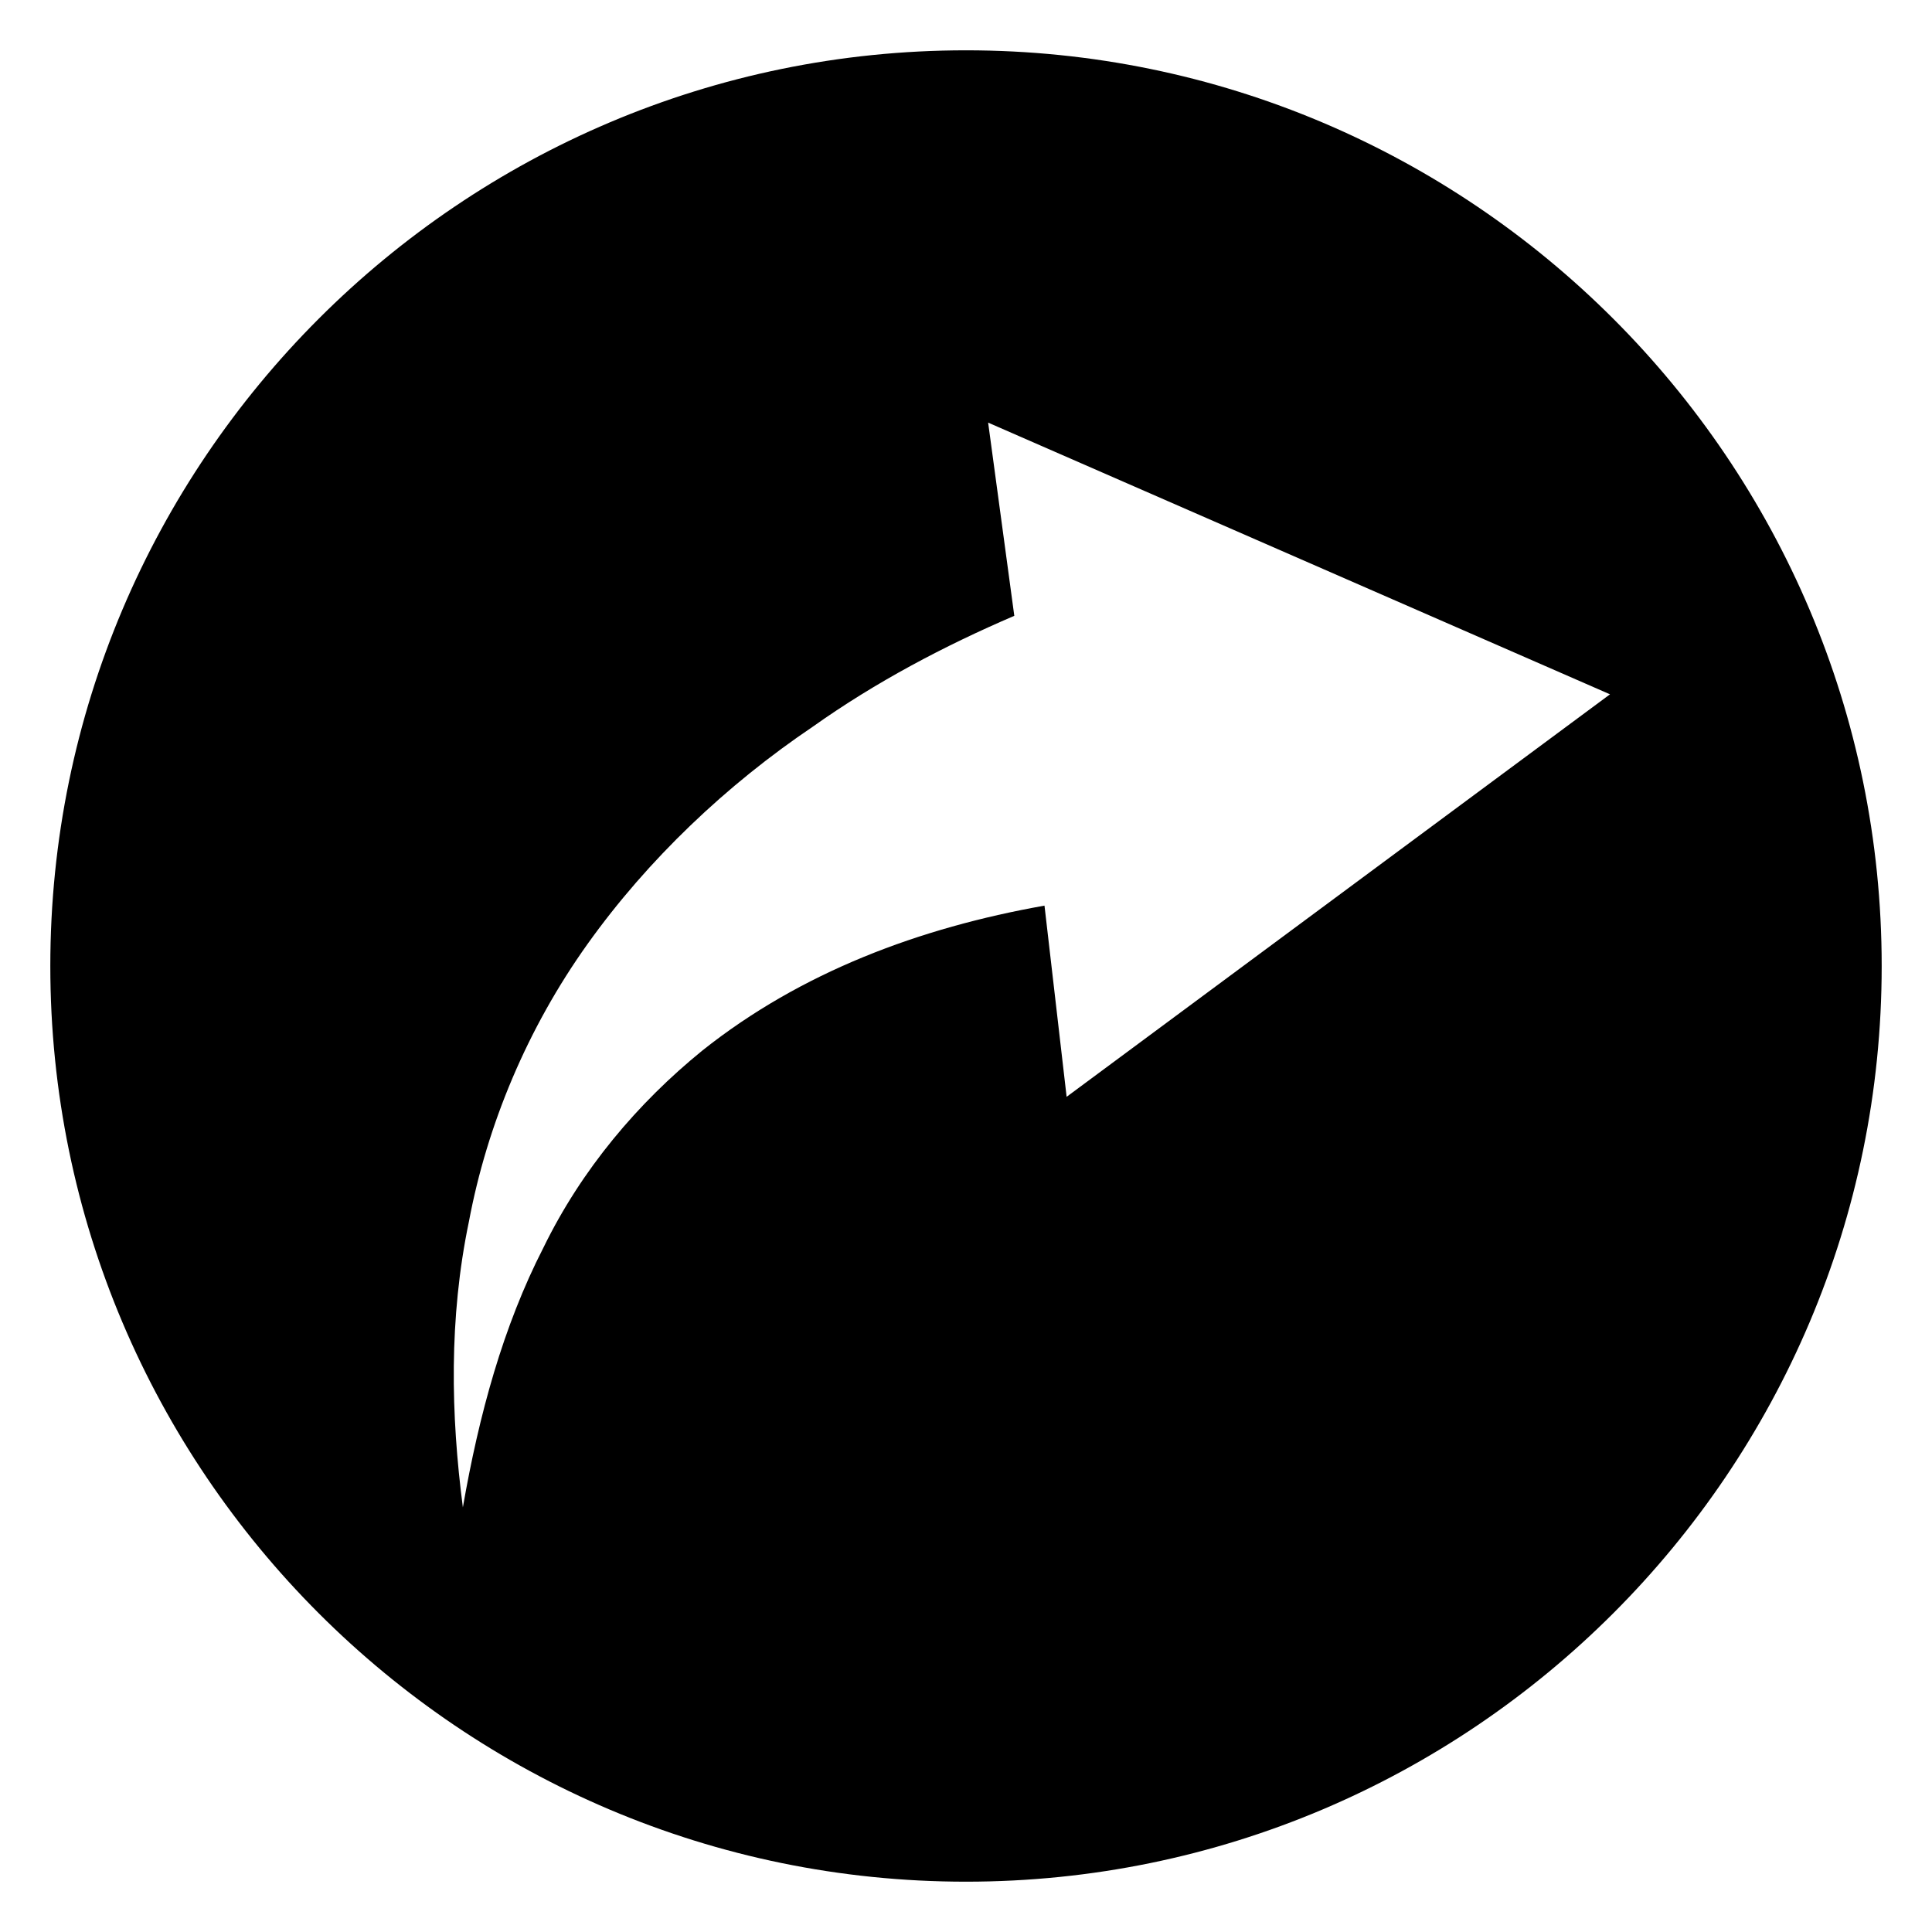 <svg version="1.2" xmlns="http://www.w3.org/2000/svg" viewBox="0 0 96 96" width="30" height="30">
	<title>Share-Icon-svg</title>
	<style>
		.s0 { fill: #000000 } 
	</style>
	<g id="Layer">
		<g id="Layer">
			<path id="Layer" fill-rule="evenodd" class="s0" d="m93.5 48c0 25.1-20.4 45.5-45.5 45.5-25.1 0-45.5-20.4-45.5-45.5 0-25.1 20.4-45.5 45.5-45.5 25.1 0 45.5 20.4 45.5 45.5zm-13.5-13.5l-30.9-13.5 1.3 9.6c-3.5 1.5-6.9 3.3-10 5.5-4.3 2.9-8.2 6.6-11.2 10.8-3 4.2-5 9-5.9 13.8-1 4.8-0.9 9.6-0.3 14.2 0.8-4.6 2-9 4-12.9 1.9-3.9 4.7-7.2 7.9-9.8 4.9-3.9 10.8-6.1 17-7.2l1.1 9.5z"/>
		</g>
	</g>
</svg>